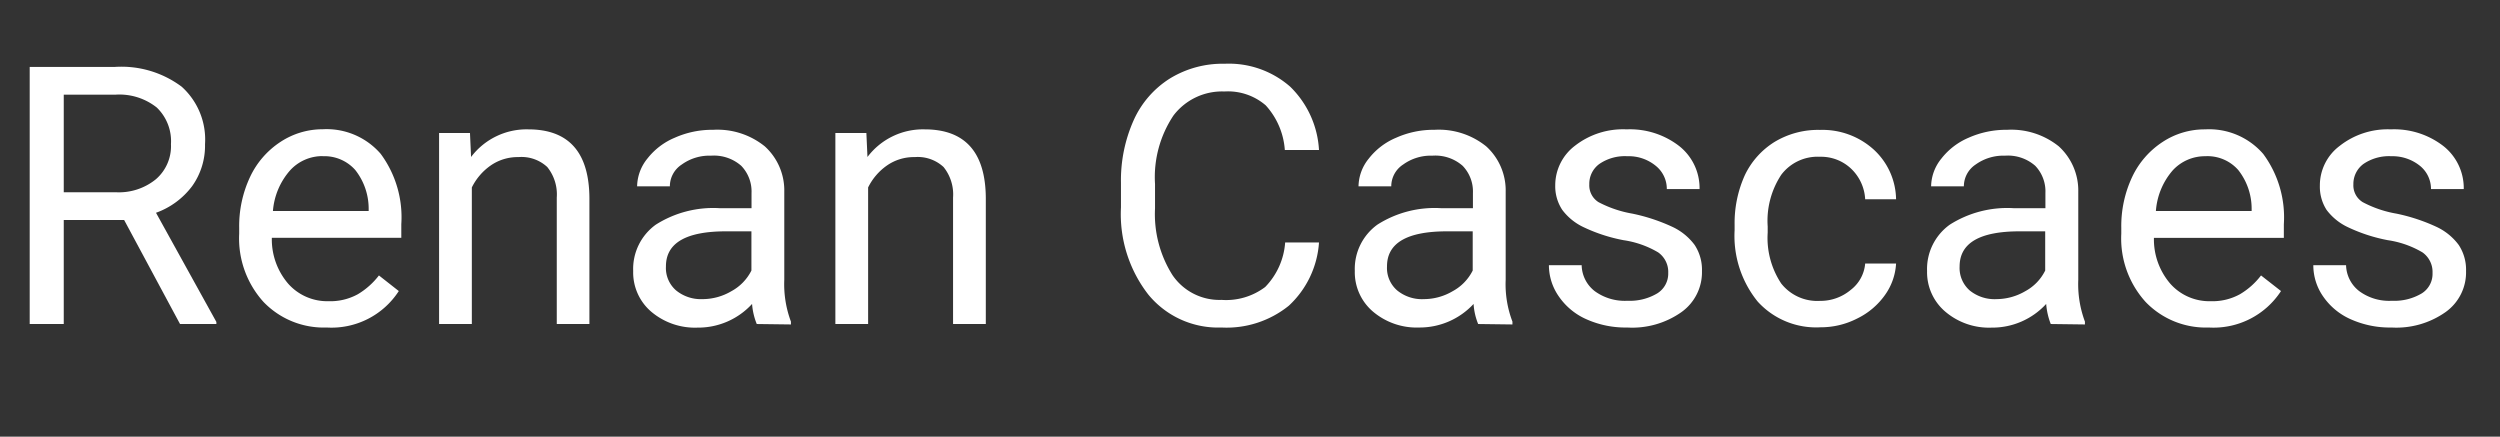 <svg id="Layer_1" data-name="Layer 1" xmlns="http://www.w3.org/2000/svg" width="229" height="40" viewBox="0 0 229 40">
  <rect x="0" y="0" width="229" height="40" fill="#333333" stroke="none"/>
  <g>
    <path d="M11.37,20.15H5.84v9.53H2.72V6.13h7.8a9.22,9.22,0,0,1,6.12,1.81,6.51,6.51,0,0,1,2.14,5.27,6.37,6.37,0,0,1-1.18,3.84,7.15,7.15,0,0,1-3.31,2.44l5.53,10v.19H16.49ZM5.84,17.61h4.77a5.36,5.36,0,0,0,3.68-1.2,4,4,0,0,0,1.37-3.21,4.27,4.27,0,0,0-1.3-3.35A5.5,5.5,0,0,0,10.6,8.67H5.84Z" fill="#fff"/>
    <path d="M29.93,30a7.65,7.65,0,0,1-5.79-2.34,8.66,8.66,0,0,1-2.23-6.25v-.55a10.59,10.59,0,0,1,1-4.66A7.78,7.78,0,0,1,25.69,13a7,7,0,0,1,3.87-1.16,6.55,6.55,0,0,1,5.31,2.25,9.76,9.76,0,0,1,1.89,6.44v1.25H24.9A6.23,6.23,0,0,0,26.41,26a4.78,4.78,0,0,0,3.68,1.59,5.23,5.23,0,0,0,2.69-.64,6.84,6.84,0,0,0,1.93-1.72l1.82,1.43A7.34,7.34,0,0,1,29.93,30Zm-.37-15.7a4,4,0,0,0-3,1.32A6.38,6.38,0,0,0,25,19.33h8.77V19.1a5.72,5.72,0,0,0-1.23-3.53A3.77,3.77,0,0,0,29.56,14.31Z" fill="#fff"/>
    <path d="M43.05,12.18l.1,2.2a6.37,6.37,0,0,1,5.24-2.53q5.55,0,5.6,6.27V29.68H51V18.1a4,4,0,0,0-.87-2.8,3.46,3.46,0,0,0-2.64-.91,4.33,4.33,0,0,0-2.56.78,5.32,5.32,0,0,0-1.71,2V29.68h-3V12.18Z" fill="#fff"/>
    <path d="M69.32,29.68a6,6,0,0,1-.43-1.84,6.69,6.69,0,0,1-5,2.17,6.19,6.19,0,0,1-4.25-1.47A4.73,4.73,0,0,1,58,24.83a5,5,0,0,1,2.07-4.25,9.81,9.81,0,0,1,5.85-1.51h2.92V17.69a3.39,3.39,0,0,0-.94-2.5,3.79,3.79,0,0,0-2.77-.93,4.33,4.33,0,0,0-2.68.81,2.38,2.38,0,0,0-1.09,2h-3a4.12,4.12,0,0,1,.93-2.53,6.22,6.22,0,0,1,2.53-1.93,8.4,8.4,0,0,1,3.5-.72,6.9,6.9,0,0,1,4.74,1.52,5.45,5.45,0,0,1,1.78,4.16v8.06a9.79,9.79,0,0,0,.61,3.83v.26Zm-5-2.28A5.21,5.21,0,0,0,67,26.67a4.38,4.38,0,0,0,1.83-1.89V21.19H66.5q-5.51,0-5.5,3.22a2.71,2.71,0,0,0,.94,2.2A3.59,3.59,0,0,0,64.35,27.4Z" fill="#fff"/>
    <path d="M79.36,12.18l.1,2.2a6.37,6.37,0,0,1,5.24-2.53q5.55,0,5.6,6.27V29.68h-3V18.1a4,4,0,0,0-.87-2.8,3.47,3.47,0,0,0-2.64-.91,4.31,4.31,0,0,0-2.56.78,5.32,5.32,0,0,0-1.71,2V29.68h-3V12.18Z" fill="#fff"/>
    <path d="M120.82,22.21A8.68,8.68,0,0,1,118.06,28a9.07,9.07,0,0,1-6.17,2,8.27,8.27,0,0,1-6.69-3,12,12,0,0,1-2.52-8V16.74A13.47,13.47,0,0,1,103.85,11a8.72,8.72,0,0,1,3.33-3.82,9.23,9.23,0,0,1,5-1.34,8.51,8.51,0,0,1,6,2.1,8.77,8.77,0,0,1,2.64,5.8h-3.13a6.77,6.77,0,0,0-1.75-4.09,5.29,5.29,0,0,0-3.78-1.27,5.59,5.59,0,0,0-4.67,2.2,10.17,10.17,0,0,0-1.69,6.27V19.1a10.45,10.45,0,0,0,1.6,6.1,5.2,5.2,0,0,0,4.49,2.27,5.94,5.94,0,0,0,4-1.18,6.49,6.49,0,0,0,1.83-4.08Z" fill="#fff"/>
    <path d="M135.4,29.68a5.79,5.79,0,0,1-.42-1.84A6.73,6.73,0,0,1,130,30a6.19,6.19,0,0,1-4.25-1.47,4.73,4.73,0,0,1-1.65-3.71,5,5,0,0,1,2.08-4.25A9.76,9.76,0,0,1,132,19.07h2.92V17.69a3.39,3.39,0,0,0-.94-2.5,3.79,3.79,0,0,0-2.77-.93,4.33,4.33,0,0,0-2.68.81,2.38,2.38,0,0,0-1.09,2h-3a4.12,4.12,0,0,1,.93-2.53,6.22,6.22,0,0,1,2.53-1.93,8.4,8.4,0,0,1,3.5-.72,6.9,6.9,0,0,1,4.74,1.52,5.45,5.45,0,0,1,1.78,4.16v8.06a9.59,9.59,0,0,0,.62,3.83v.26Zm-5-2.28a5.21,5.21,0,0,0,2.67-.73,4.38,4.38,0,0,0,1.83-1.89V21.19h-2.35q-5.51,0-5.5,3.22a2.71,2.71,0,0,0,.94,2.2A3.59,3.59,0,0,0,130.43,27.4Z" fill="#fff"/>
    <path d="M152.81,25a2.19,2.19,0,0,0-.92-1.88A8.68,8.68,0,0,0,148.71,22a15,15,0,0,1-3.61-1.17,5.2,5.2,0,0,1-2-1.61,3.93,3.93,0,0,1-.64-2.24,4.55,4.55,0,0,1,1.82-3.64A7.15,7.15,0,0,1,149,11.85a7.36,7.36,0,0,1,4.83,1.54,4.91,4.91,0,0,1,1.85,3.93h-3a2.71,2.71,0,0,0-1-2.12,3.9,3.9,0,0,0-2.62-.89,4.12,4.12,0,0,0-2.56.71,2.24,2.24,0,0,0-.92,1.87,1.81,1.81,0,0,0,.85,1.63,10.48,10.48,0,0,0,3.1,1.05,16.64,16.64,0,0,1,3.64,1.2,5.34,5.34,0,0,1,2.06,1.67,4.12,4.12,0,0,1,.67,2.39,4.48,4.48,0,0,1-1.88,3.76A7.82,7.82,0,0,1,149.05,30a8.76,8.76,0,0,1-3.72-.75,6,6,0,0,1-2.53-2.08,5,5,0,0,1-.92-2.88h3a3.08,3.08,0,0,0,1.2,2.38,4.67,4.67,0,0,0,3,.88,4.9,4.9,0,0,0,2.73-.68A2.13,2.13,0,0,0,152.81,25Z" fill="#fff"/>
    <path d="M166.72,27.56a4.3,4.3,0,0,0,2.8-1,3.4,3.4,0,0,0,1.33-2.42h2.83a5.46,5.46,0,0,1-1,2.86,6.7,6.7,0,0,1-2.55,2.17,7.31,7.31,0,0,1-3.37.81A7.23,7.23,0,0,1,161,27.62a9.55,9.55,0,0,1-2.11-6.53v-.5a10.66,10.66,0,0,1,.94-4.55A7.25,7.25,0,0,1,162.55,13a7.71,7.71,0,0,1,4.16-1.1,7,7,0,0,1,4.89,1.77,6.3,6.3,0,0,1,2.08,4.58h-2.83a4.16,4.16,0,0,0-1.29-2.8,4,4,0,0,0-2.85-1.09A4.17,4.17,0,0,0,163.17,16a7.65,7.65,0,0,0-1.25,4.74v.57a7.56,7.56,0,0,0,1.24,4.66A4.21,4.21,0,0,0,166.72,27.56Z" fill="#fff"/>
    <path d="M187.85,29.68a6.41,6.41,0,0,1-.42-1.84,6.69,6.69,0,0,1-5,2.17,6.17,6.17,0,0,1-4.25-1.47,4.74,4.74,0,0,1-1.66-3.71,5,5,0,0,1,2.08-4.25,9.81,9.81,0,0,1,5.85-1.51h2.91V17.69a3.39,3.39,0,0,0-.93-2.5,3.79,3.79,0,0,0-2.77-.93,4.36,4.36,0,0,0-2.69.81,2.4,2.4,0,0,0-1.08,2h-3a4.12,4.12,0,0,1,.93-2.53,6.25,6.25,0,0,1,2.52-1.93,8.44,8.44,0,0,1,3.51-.72,6.94,6.94,0,0,1,4.74,1.52,5.48,5.48,0,0,1,1.78,4.16v8.06a9.79,9.79,0,0,0,.61,3.83v.26Zm-5-2.28a5.26,5.26,0,0,0,2.67-.73,4.3,4.3,0,0,0,1.82-1.89V21.19H185q-5.5,0-5.5,3.22a2.74,2.74,0,0,0,.93,2.2A3.62,3.62,0,0,0,182.89,27.4Z" fill="#fff"/>
    <path d="M202.33,30a7.65,7.65,0,0,1-5.79-2.34,8.66,8.66,0,0,1-2.23-6.25v-.55a10.59,10.59,0,0,1,1-4.66,7.78,7.78,0,0,1,2.79-3.2A7,7,0,0,1,202,11.85a6.55,6.55,0,0,1,5.31,2.25,9.76,9.76,0,0,1,1.89,6.44v1.25H197.3A6.23,6.23,0,0,0,198.81,26a4.78,4.78,0,0,0,3.69,1.59,5.21,5.21,0,0,0,2.68-.64,6.7,6.7,0,0,0,1.93-1.72l1.83,1.43A7.37,7.37,0,0,1,202.33,30ZM202,14.31a4,4,0,0,0-3,1.32,6.38,6.38,0,0,0-1.52,3.7h8.77V19.1a5.72,5.72,0,0,0-1.23-3.53A3.75,3.75,0,0,0,202,14.31Z" fill="#fff"/>
    <path d="M222.82,25a2.19,2.19,0,0,0-.92-1.88A8.68,8.68,0,0,0,218.72,22a15,15,0,0,1-3.61-1.17,5.2,5.2,0,0,1-2-1.61A3.93,3.93,0,0,1,212.5,17a4.52,4.52,0,0,1,1.82-3.64A7.11,7.11,0,0,1,219,11.85a7.36,7.36,0,0,1,4.83,1.54,4.91,4.91,0,0,1,1.85,3.93h-3a2.73,2.73,0,0,0-1-2.12,4,4,0,0,0-2.63-.89,4.14,4.14,0,0,0-2.56.71,2.27,2.27,0,0,0-.92,1.87,1.8,1.8,0,0,0,.86,1.63,10.29,10.29,0,0,0,3.09,1.05,16.64,16.64,0,0,1,3.64,1.2,5.34,5.34,0,0,1,2.06,1.67,4.12,4.12,0,0,1,.67,2.39,4.46,4.46,0,0,1-1.88,3.76A7.82,7.82,0,0,1,219.06,30a8.76,8.76,0,0,1-3.72-.75,6,6,0,0,1-2.53-2.08,5,5,0,0,1-.91-2.88h3a3.09,3.09,0,0,0,1.21,2.38,4.62,4.62,0,0,0,3,.88,4.88,4.88,0,0,0,2.73-.68A2.11,2.11,0,0,0,222.82,25Z" fill="#fff"/>
  </g>
</svg>
